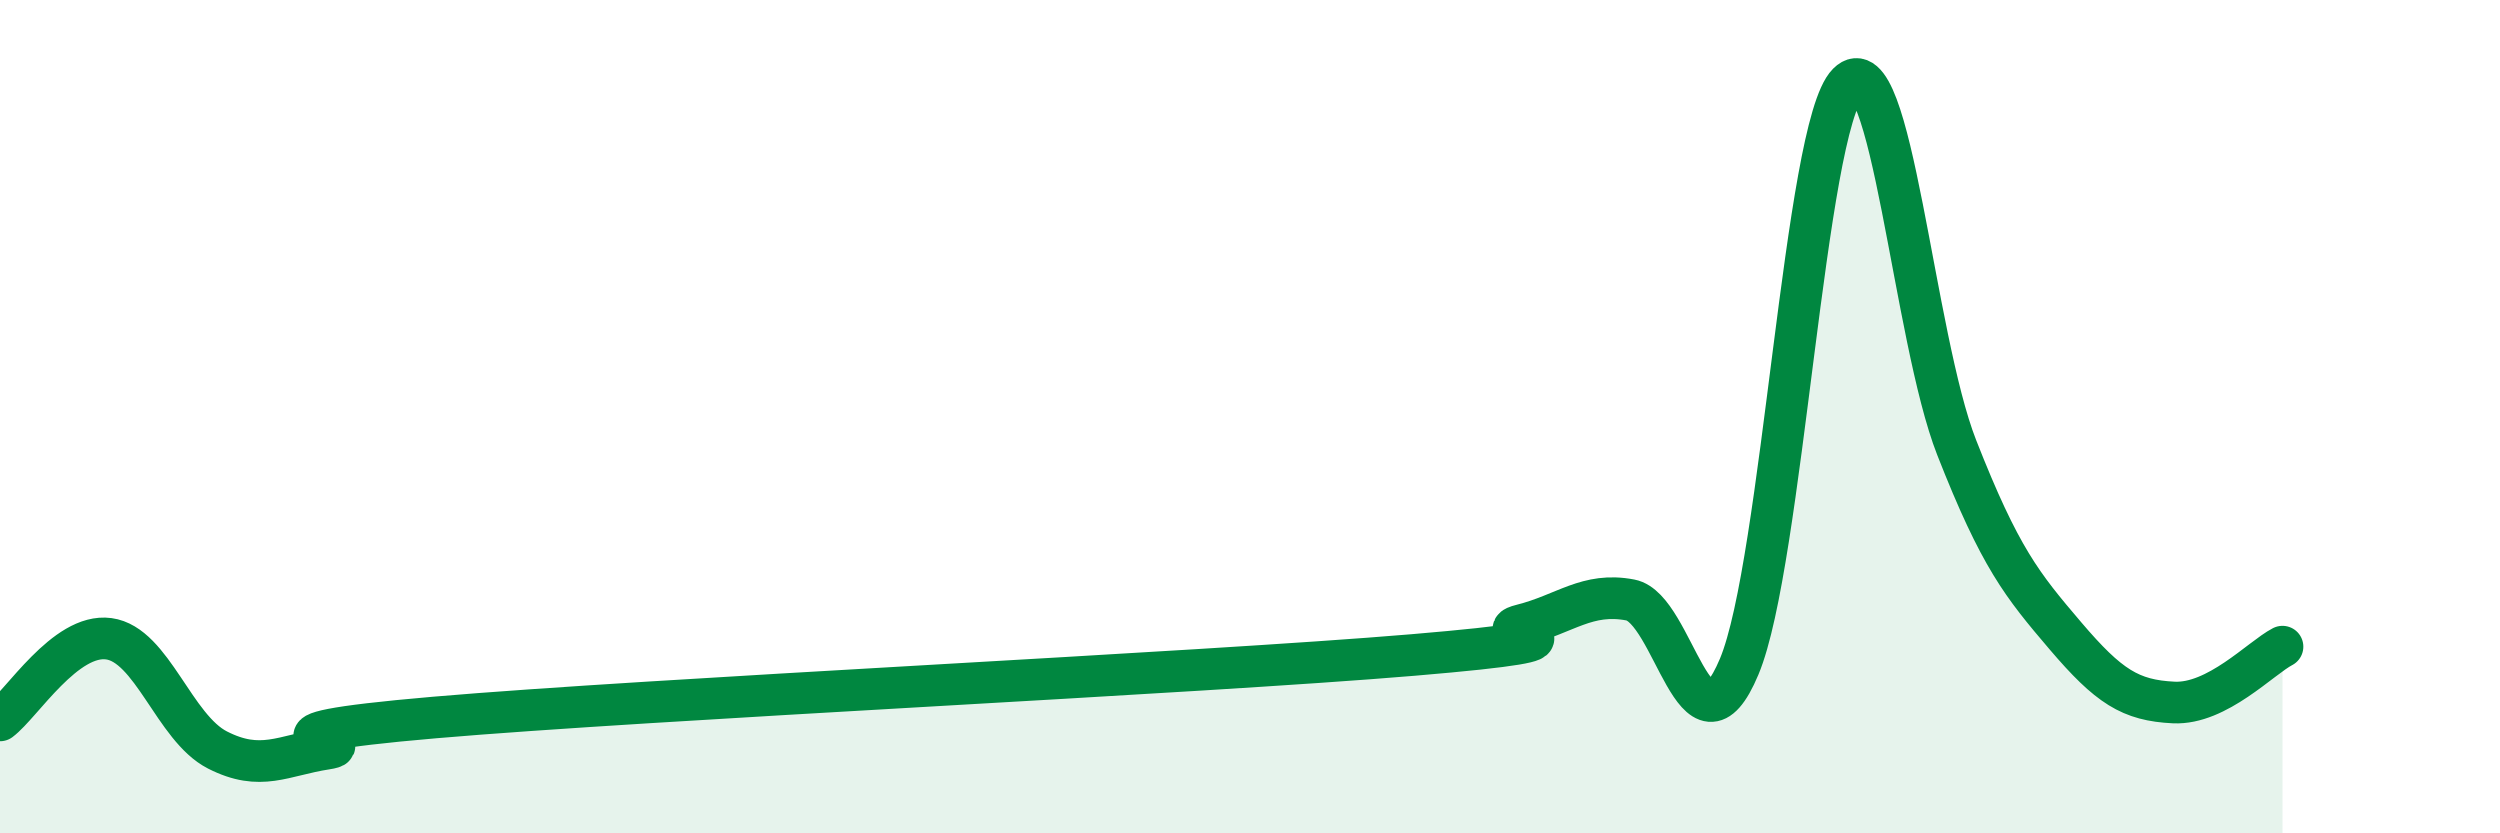 
    <svg width="60" height="20" viewBox="0 0 60 20" xmlns="http://www.w3.org/2000/svg">
      <path
        d="M 0,17.29 C 0.52,16.9 1.57,15.19 2.61,15.33 C 3.65,15.47 4.18,17.47 5.22,18 C 6.26,18.53 6.79,18.13 7.83,17.97 C 8.87,17.81 5.21,17.67 10.43,17.22 C 15.65,16.77 28.69,16.16 33.91,15.72 C 39.13,15.28 35.48,15.26 36.52,15 C 37.56,14.74 38.09,14.2 39.13,14.4 C 40.17,14.6 40.7,18.48 41.74,16 C 42.78,13.52 43.31,3.05 44.35,2 C 45.39,0.95 45.92,8.09 46.96,10.74 C 48,13.39 48.53,14.04 49.57,15.26 C 50.61,16.48 51.13,16.81 52.17,16.86 C 53.21,16.91 54.26,15.79 54.78,15.52L54.78 20L0 20Z"
        fill="#008740"
        opacity="0.1"
        stroke-linecap="round"
        stroke-linejoin="round"
      />
      <path
        d="M 0,17.29 C 0.52,16.9 1.57,15.19 2.61,15.33 C 3.65,15.47 4.18,17.47 5.22,18 C 6.26,18.53 6.79,18.13 7.83,17.97 C 8.87,17.81 5.21,17.67 10.43,17.22 C 15.65,16.77 28.69,16.16 33.91,15.72 C 39.13,15.28 35.48,15.26 36.52,15 C 37.56,14.74 38.09,14.2 39.13,14.4 C 40.17,14.6 40.7,18.48 41.74,16 C 42.78,13.52 43.31,3.05 44.35,2 C 45.39,0.95 45.92,8.09 46.96,10.74 C 48,13.39 48.53,14.04 49.57,15.26 C 50.61,16.48 51.13,16.81 52.17,16.86 C 53.21,16.91 54.26,15.79 54.78,15.52"
        stroke="#008740"
        stroke-width="1"
        fill="none"
        stroke-linecap="round"
        stroke-linejoin="round"
      />
    </svg>
  